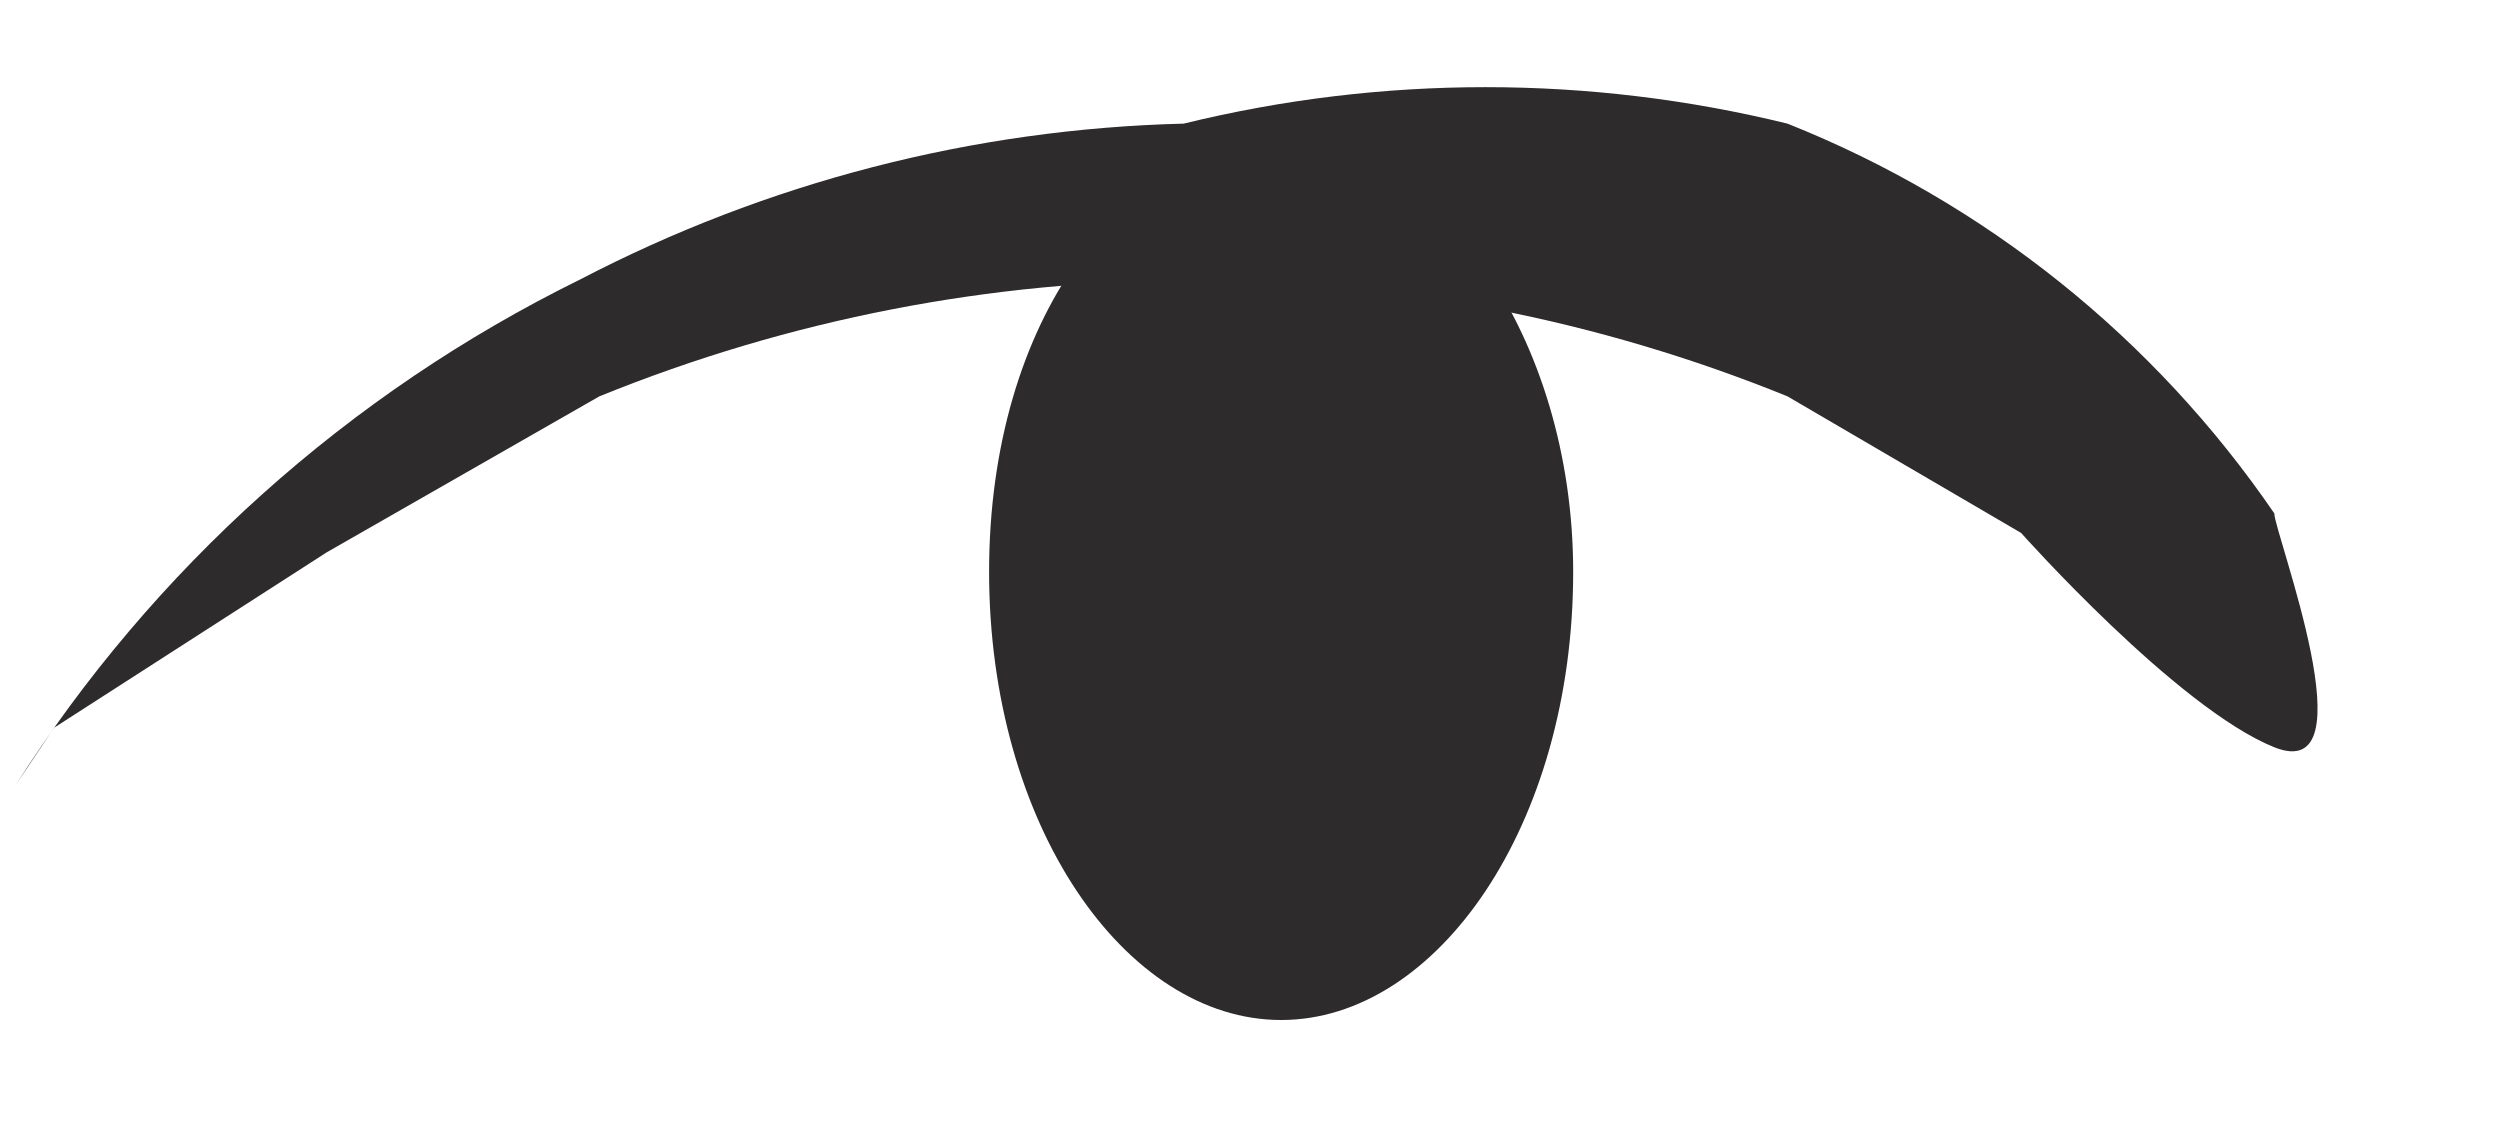 <?xml version="1.0" encoding="UTF-8"?> <svg xmlns="http://www.w3.org/2000/svg" width="11" height="5" viewBox="0 0 11 5" fill="none"><path d="M0.238 3.202L1.438 2.43L2.637 1.744C4.313 1.063 6.189 1.063 7.865 1.744L8.893 2.345C8.893 2.345 9.579 3.116 10.007 3.288C10.435 3.459 10.007 2.345 10.007 2.259C9.479 1.487 8.733 0.89 7.865 0.544C6.992 0.33 6.081 0.33 5.208 0.544C4.282 0.567 3.373 0.802 2.552 1.23C1.534 1.731 0.674 2.502 0.066 3.459L0.238 3.202Z" fill="#2D2B2B"></path><path d="M6.922 2.516C6.922 3.63 6.323 4.488 5.637 4.488C4.951 4.488 4.352 3.63 4.352 2.516C4.352 1.401 4.951 0.629 5.637 0.629C6.323 0.629 6.922 1.487 6.922 2.516Z" fill="#2D2B2B"></path></svg> 